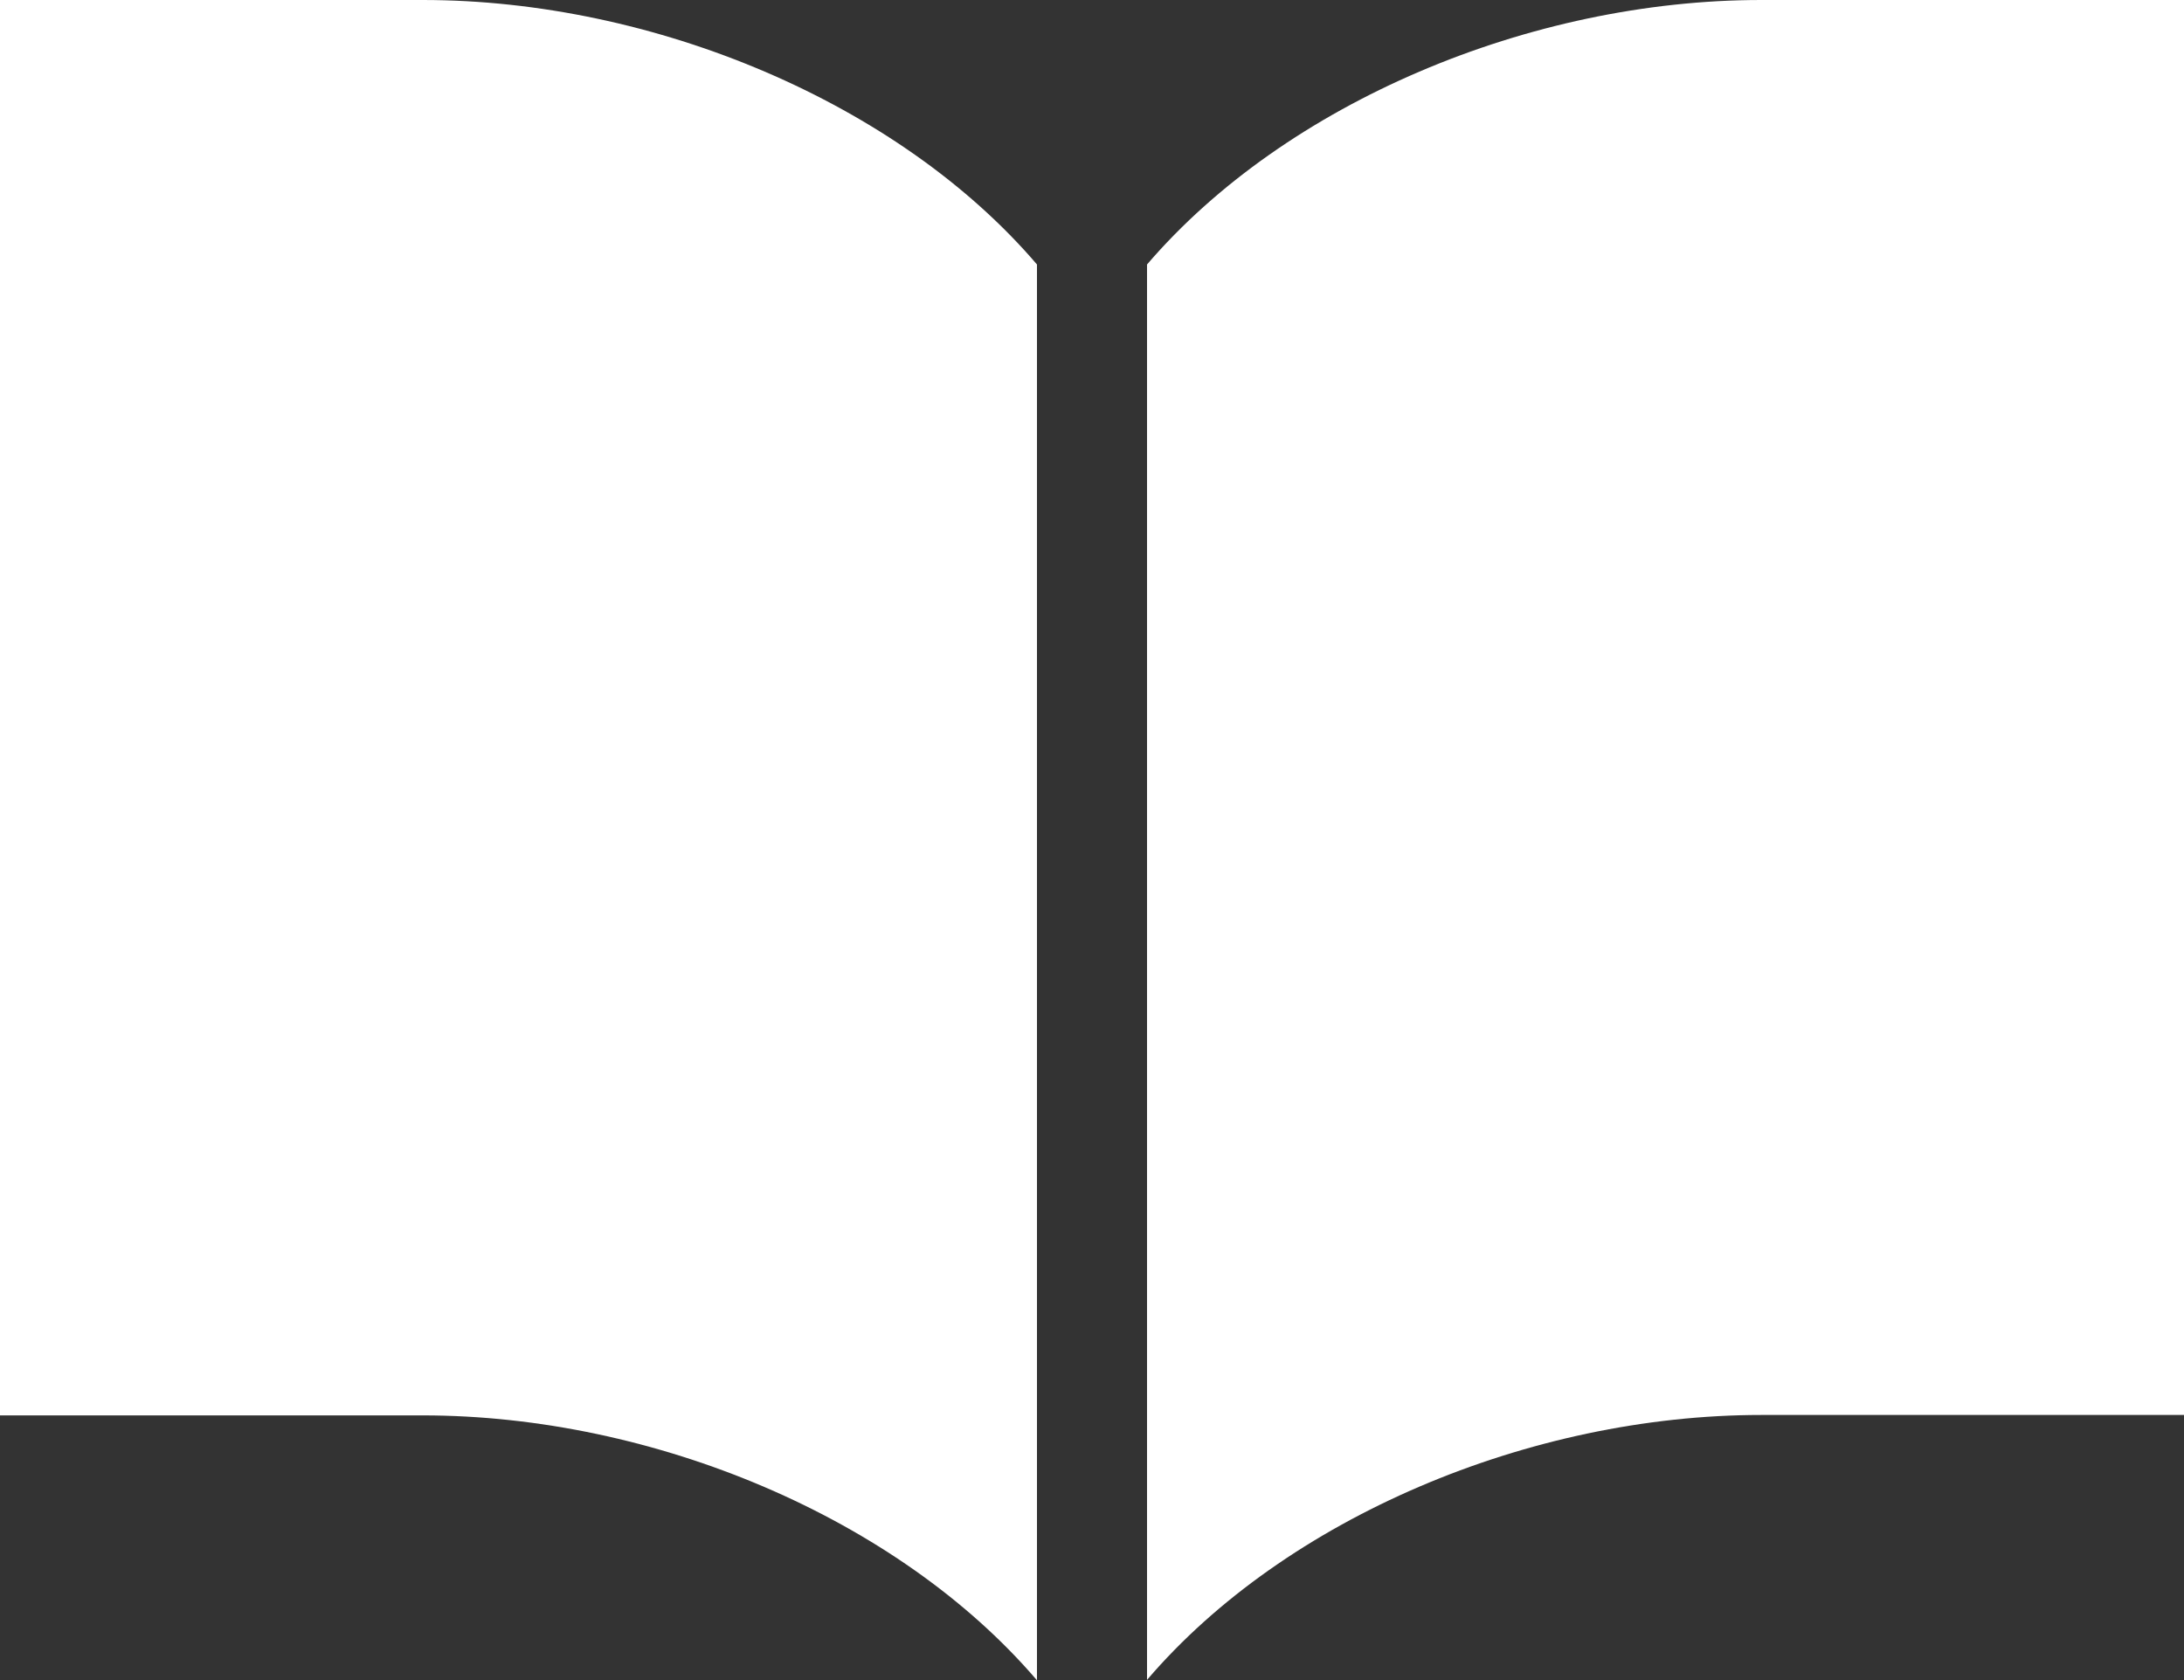 <?xml version="1.0" encoding="UTF-8"?>
<svg id="_x32_" xmlns="http://www.w3.org/2000/svg" version="1.1" viewBox="0 0 512 393.9">
  <rect x="0" y="0" width="512" height="393.9" fill="#333333" stroke="none"/>
  <!-- Generator: Adobe Illustrator 29.0.0, SVG Export Plug-In . SVG Version: 2.1.0 Build 186)  -->
  <defs>
    <style>
      .st0 {
        fill: #fff;
      }
    </style>
  </defs>
  <path class="st0" d="M412.9,0c-54.2,0-111.5,24.1-144,62v331.8c32.5-38,89.8-62.1,144-62.1h99.1V0h-99.1Z"/>
  <path class="st0" d="M99.1,0H0v331.8h99.1c54.2,0,111.5,24.1,144,62.1V62C210.7,24.1,153.3,0,99.1,0Z"/>
</svg>